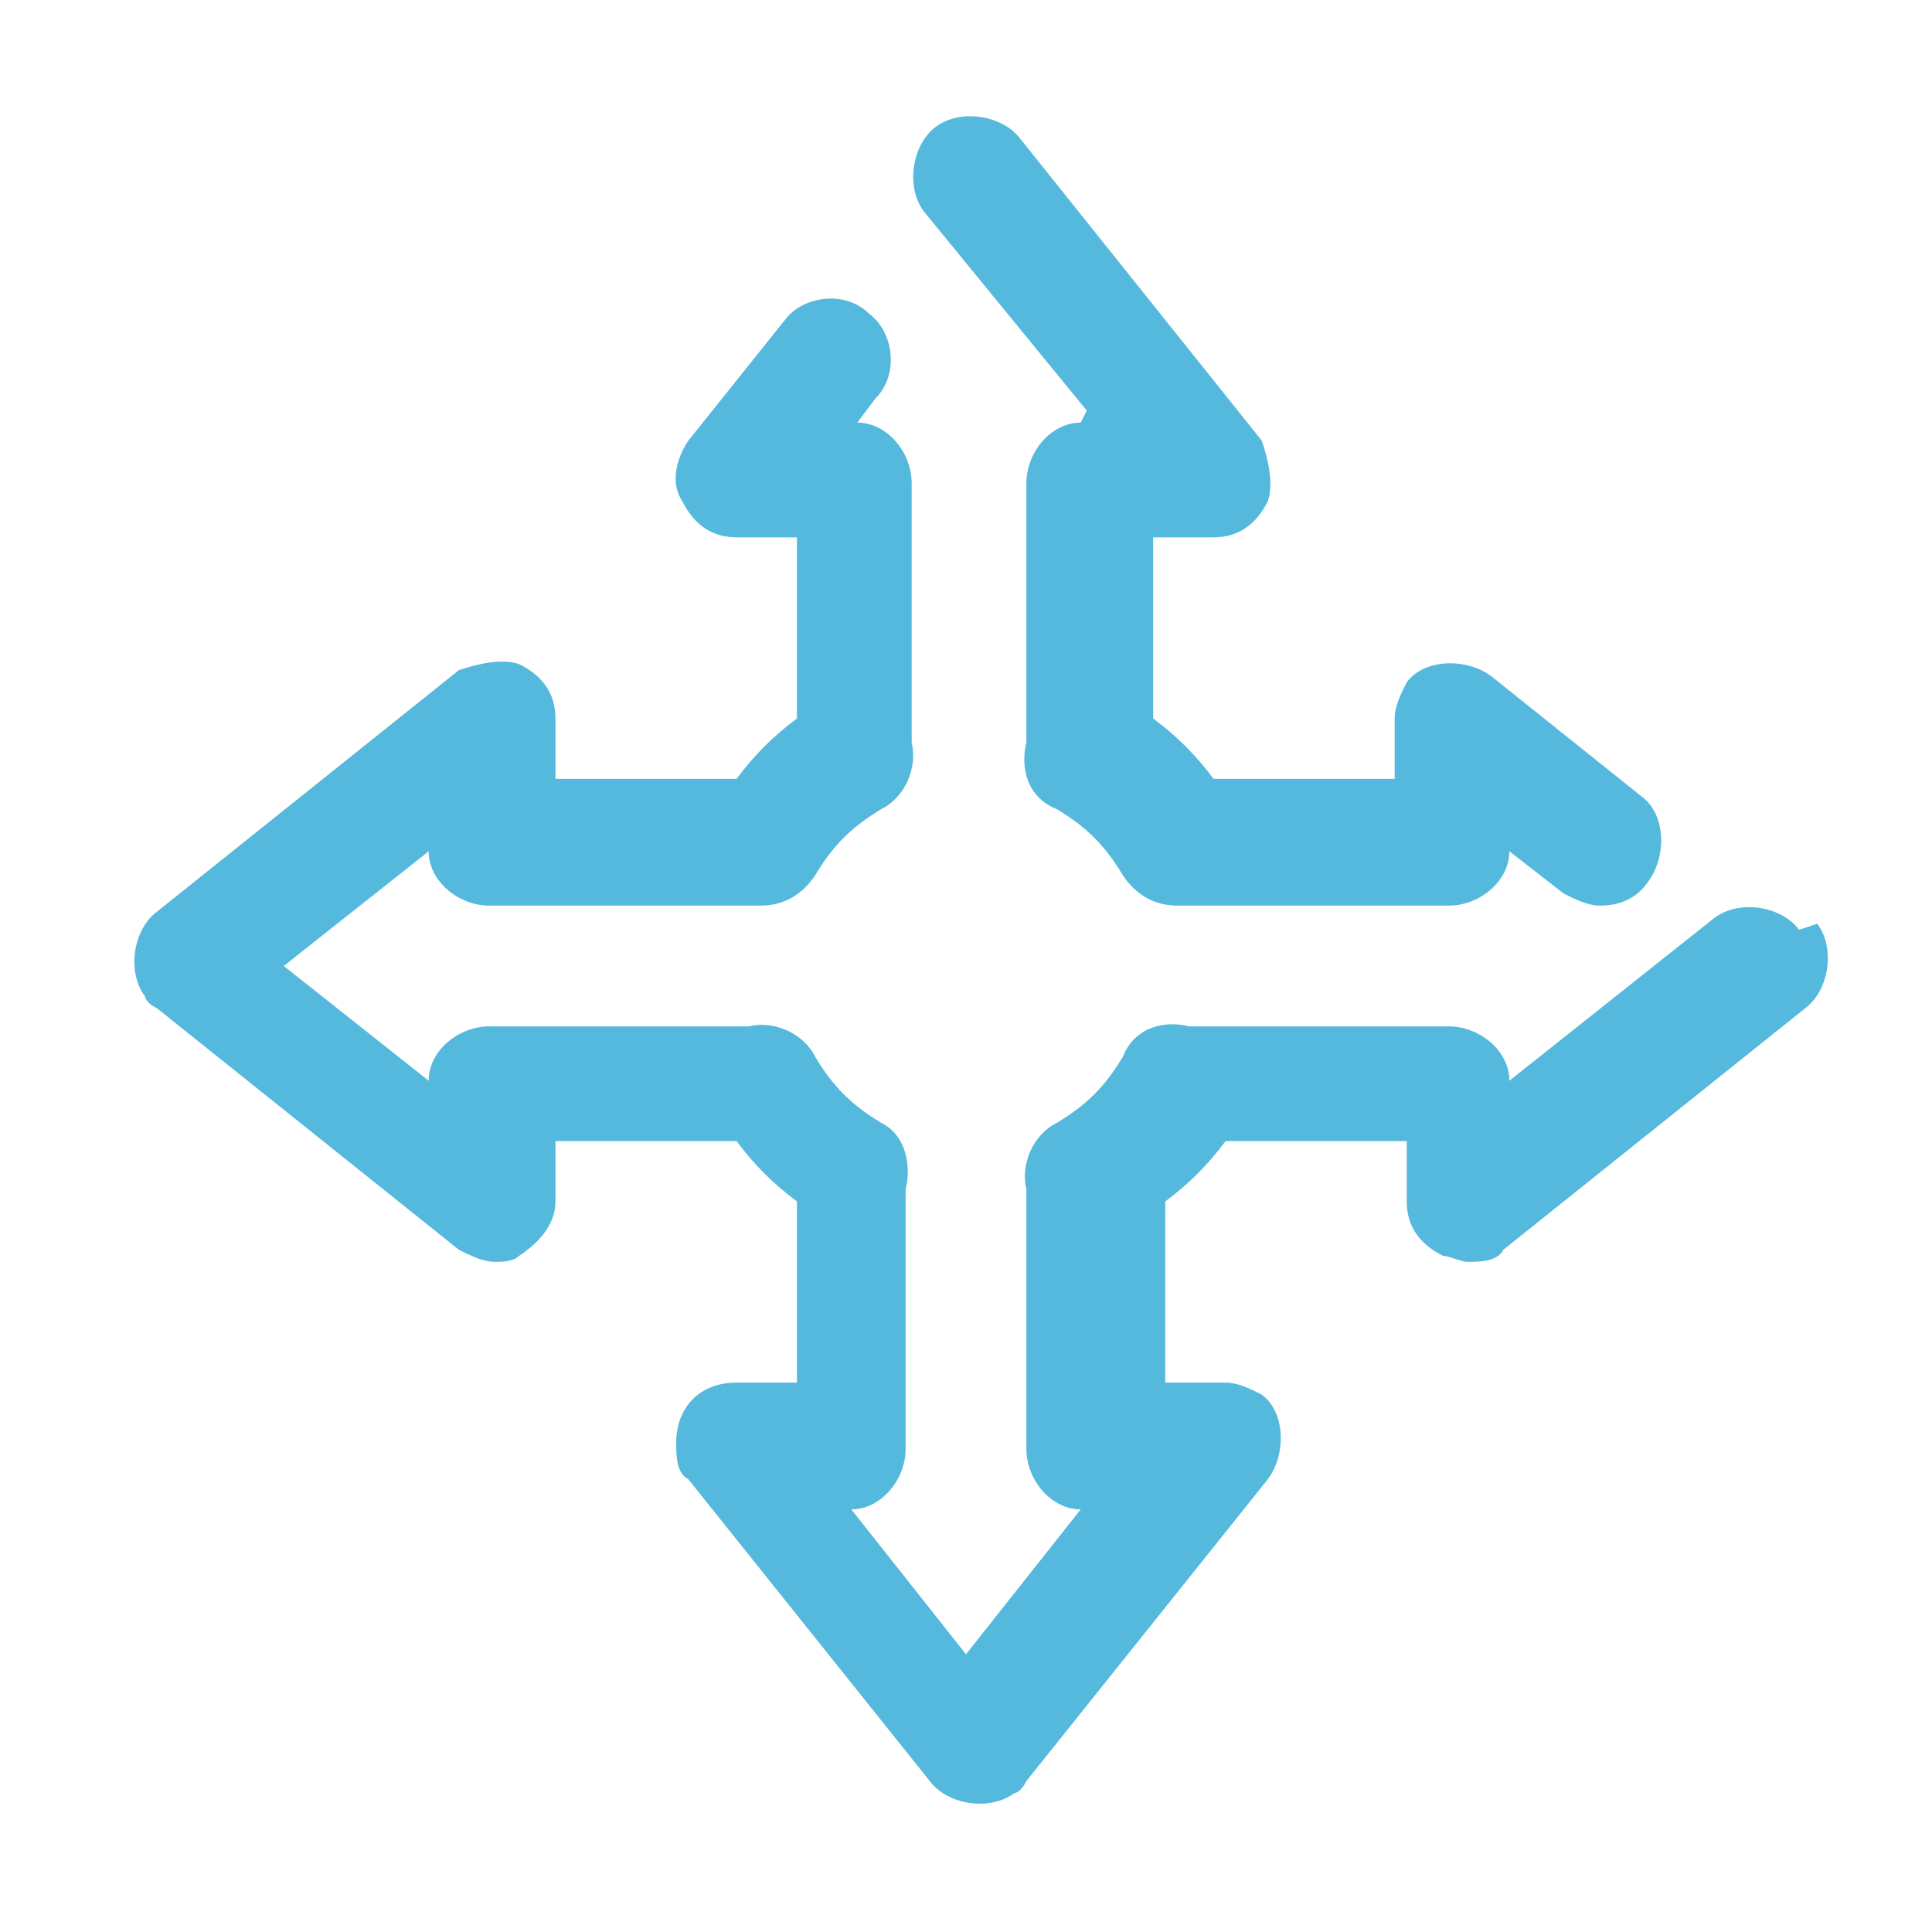 <?xml version="1.0" encoding="UTF-8"?>
<svg id="Layer_1" xmlns="http://www.w3.org/2000/svg" version="1.1" viewBox="0 0 32 32">
  <!-- Generator: Adobe Illustrator 29.6.1, SVG Export Plug-In . SVG Version: 2.1.1 Build 9)  -->
  <defs>
    <style>
      .st0 {
        fill: #54b9dd;
      }
    </style>
  </defs>
  <g id="direction">
    <path class="st0" d="M29.8,15.4c-.3-.4-1-.5-1.4-.2l-3.4,2.7c0-.5-.5-.9-1-.9h-4c0,0-.2,0-.3,0-.4-.1-.9,0-1.1.5-.3.5-.6.8-1.1,1.1-.4.2-.6.7-.5,1.1,0,0,0,.2,0,.3v4c0,.5.4,1,.9,1l-1.9,2.4-1.9-2.4c.5,0,.9-.5.9-1v-4c0,0,0-.2,0-.3.1-.4,0-.9-.4-1.1-.5-.3-.8-.6-1.1-1.1-.2-.4-.7-.6-1.1-.5,0,0-.2,0-.3,0h-4c-.5,0-1,.4-1,.9l-2.4-1.9,2.4-1.9c0,.5.5.9,1,.9h4c0,0,.2,0,.2,0,0,0,.2,0,.3,0,.4,0,.7-.2.9-.5.3-.5.6-.8,1.1-1.1.4-.2.6-.7.5-1.1,0,0,0-.2,0-.3v-4c0-.5-.4-1-.9-1l.3-.4c.4-.4.3-1.1-.1-1.4-.4-.4-1.1-.3-1.4.1,0,0,0,0,0,0l-1.6,2c-.2.3-.3.7-.1,1,.2.4.5.6.9.6h1v3h0c-.4.3-.7.6-1,1h-3v-1c0-.4-.2-.7-.6-.9-.3-.1-.7,0-1,.1l-5,4c-.4.3-.5,1-.2,1.4,0,0,0,.1.2.2l5,4c.2.1.4.2.6.2.1,0,.3,0,.4-.1.3-.2.6-.5.6-.9v-1h3c.3.4.6.7,1,1h0v3h-1c-.6,0-1,.4-1,1,0,.2,0,.5.2.6l4,5c.3.4,1,.5,1.4.2,0,0,.1,0,.2-.2l4-5c.3-.4.3-1.1-.1-1.4-.2-.1-.4-.2-.6-.2h-1v-3h0c.4-.3.7-.6,1-1h3v1c0,.4.2.7.6.9.1,0,.3.1.4.1.2,0,.5,0,.6-.2l5-4c.4-.3.5-1,.2-1.4Z"/>
    <path class="st0" d="M17.9,7c-.5,0-.9.5-.9,1v4c0,0,0,.2,0,.3-.1.4,0,.9.5,1.1.5.3.8.6,1.1,1.1.2.3.5.5.9.5,0,0,.2,0,.3,0,0,0,.2,0,.2,0h4c.5,0,1-.4,1-.9l.9.7c.2.1.4.2.6.2.3,0,.6-.1.8-.4.3-.4.3-1.1-.1-1.4,0,0,0,0,0,0l-2.5-2c-.4-.3-1.1-.3-1.4.1-.1.2-.2.4-.2.6v1h-3c-.3-.4-.6-.7-1-1h0v-3h1c.4,0,.7-.2.9-.6.1-.3,0-.7-.1-1l-4-5c-.3-.4-1-.5-1.4-.2-.4.3-.5,1-.2,1.4,0,0,0,0,0,0l2.7,3.3Z"/>
  </g>
</svg>